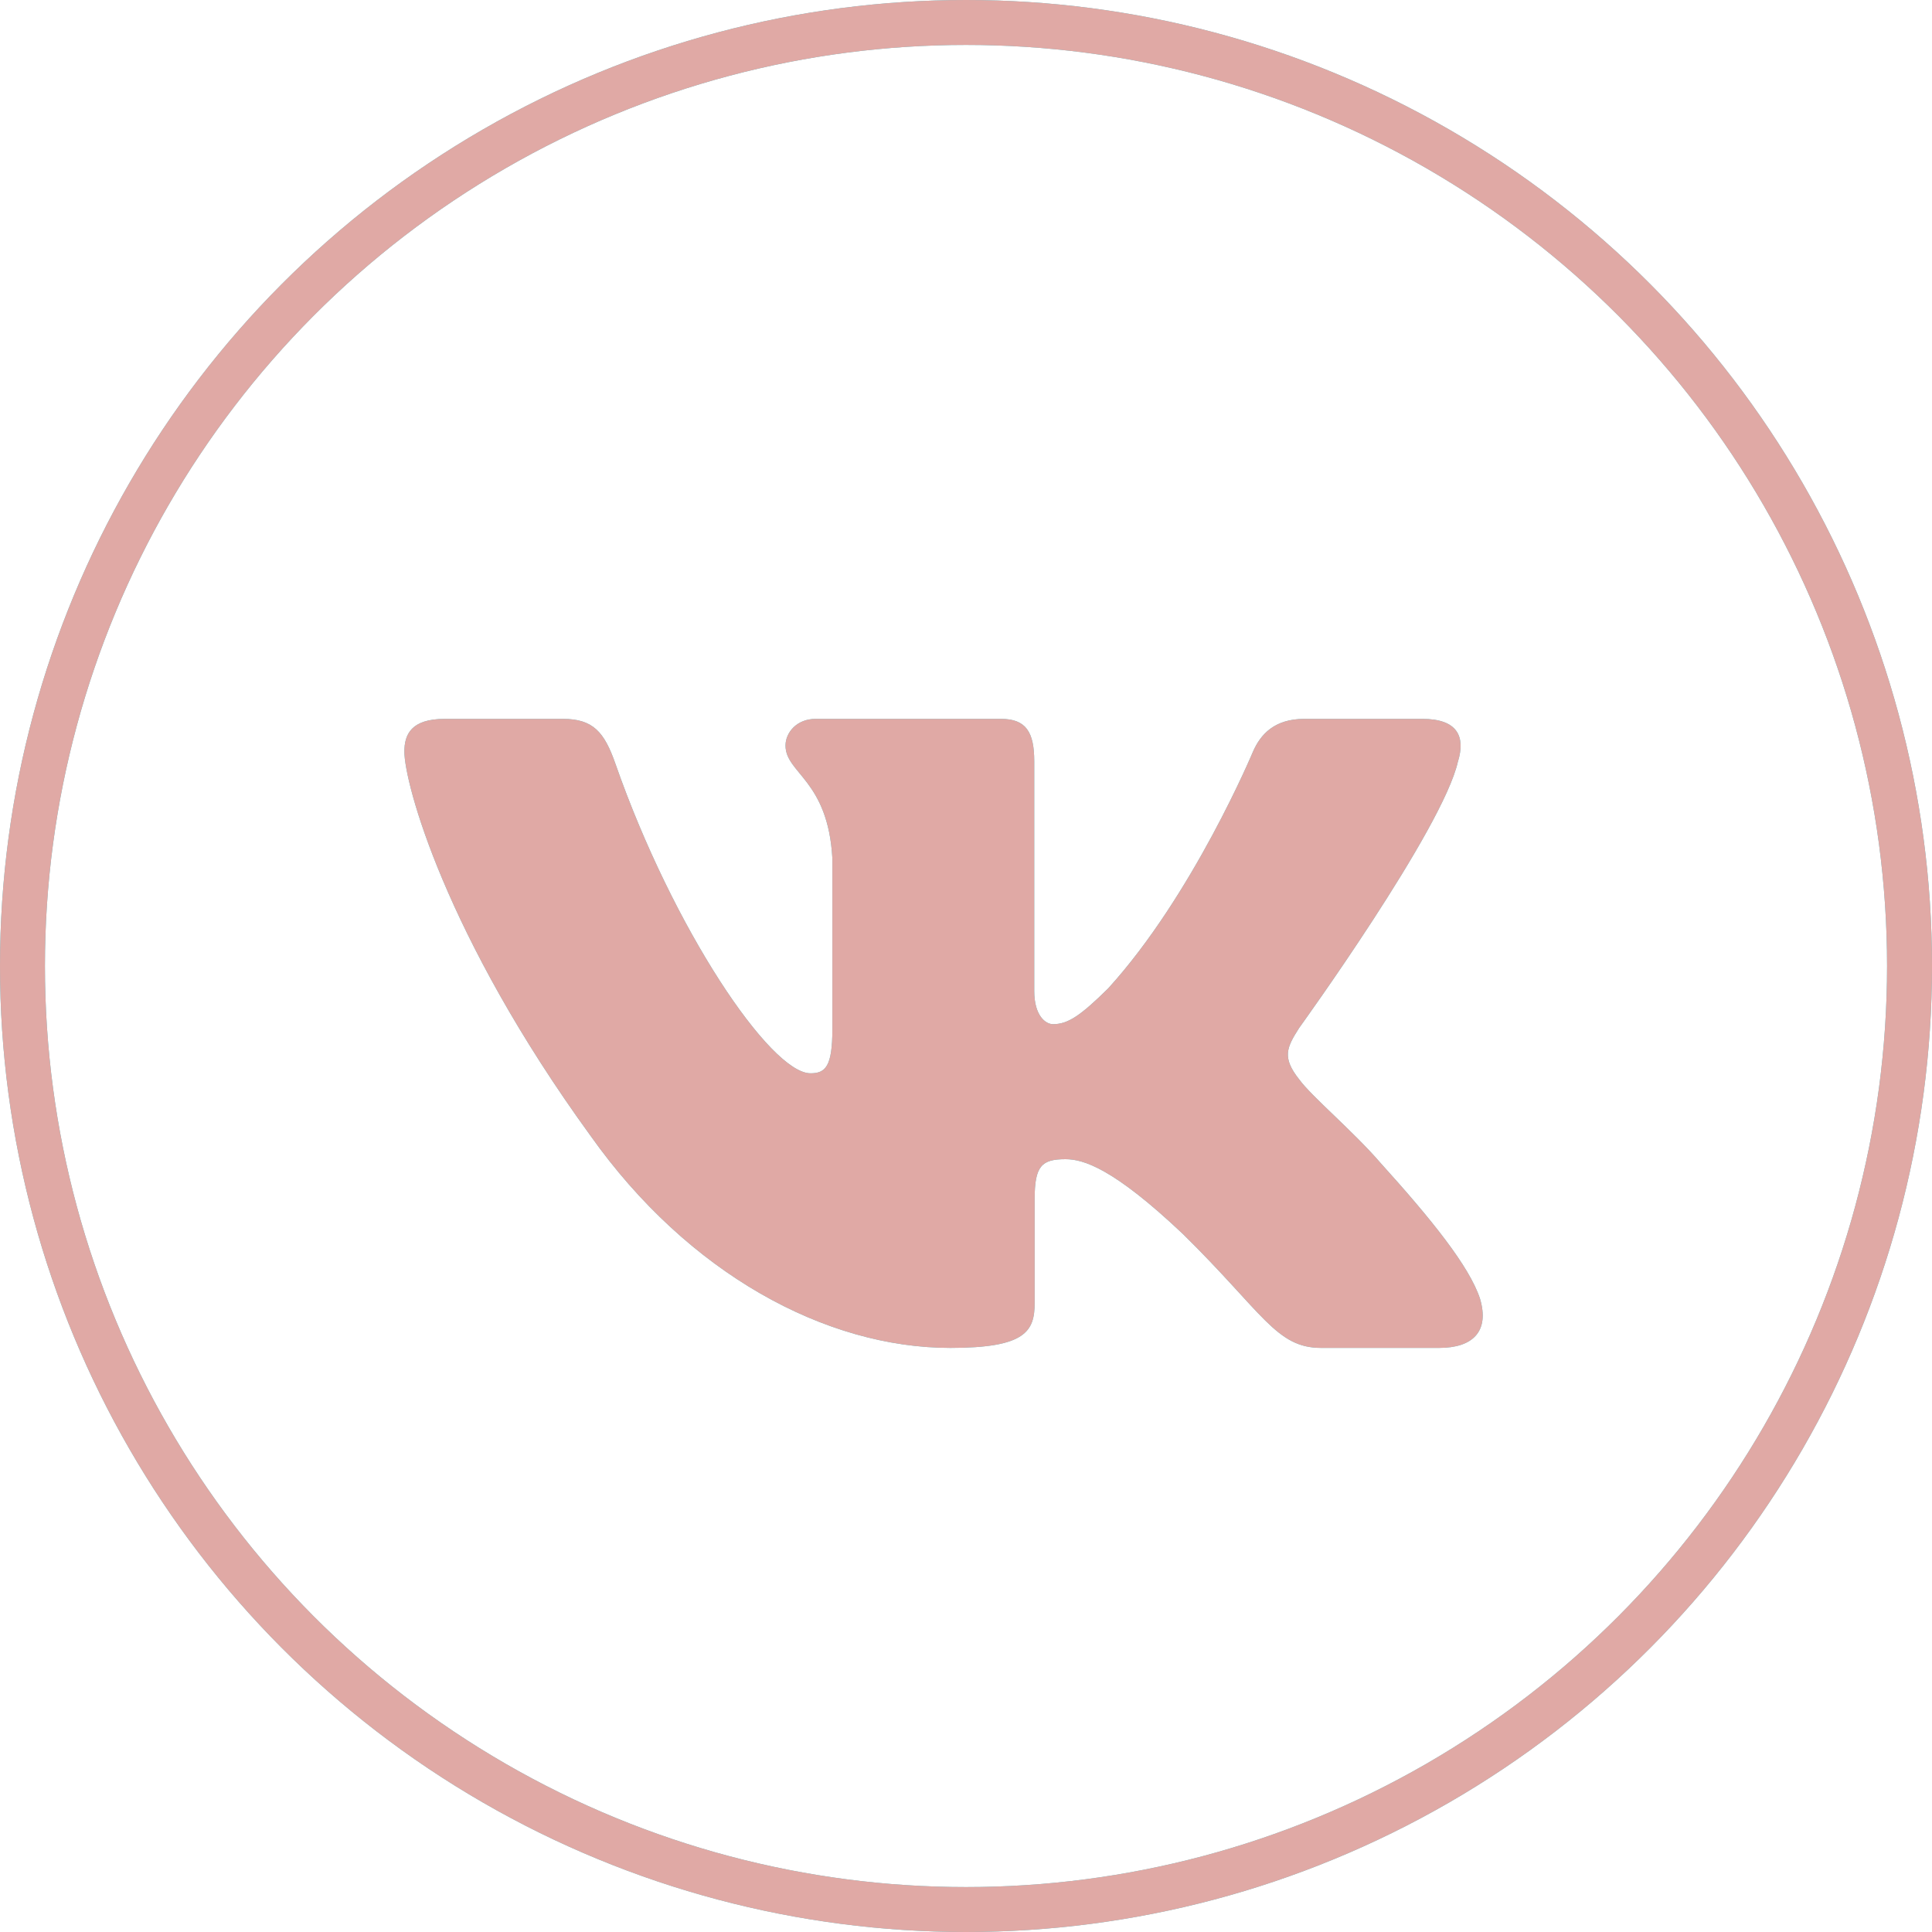 <?xml version="1.0" encoding="UTF-8"?> <svg xmlns="http://www.w3.org/2000/svg" width="43" height="43" viewBox="0 0 43 43" fill="none"> <circle cx="21.5" cy="21.5" r="21" stroke="#5AC1CC"></circle> <circle cx="21.5" cy="21.5" r="21" stroke="#E0A9A5"></circle> <path fill-rule="evenodd" clip-rule="evenodd" d="M32.45 16.948C32.616 16.402 32.45 16 31.655 16H29.03C28.362 16 28.054 16.347 27.887 16.73C27.887 16.73 26.552 19.926 24.661 22.002C24.049 22.604 23.771 22.795 23.437 22.795C23.27 22.795 23.019 22.604 23.019 22.057V16.948C23.019 16.292 22.835 16 22.279 16H18.151C17.734 16 17.483 16.304 17.483 16.593C17.483 17.214 18.429 17.358 18.526 19.106V22.904C18.526 23.737 18.373 23.888 18.039 23.888C17.149 23.888 14.984 20.677 13.699 17.003C13.45 16.288 13.198 16 12.527 16H9.9C9.15 16 9 16.347 9 16.73C9 17.412 9.89 20.8 13.145 25.281C15.315 28.341 18.37 30 21.153 30C22.822 30 23.028 29.632 23.028 28.997V26.684C23.028 25.947 23.186 25.8 23.715 25.8C24.105 25.8 24.772 25.992 26.33 27.467C28.11 29.216 28.403 30 29.405 30H32.03C32.78 30 33.156 29.632 32.94 28.904C32.702 28.18 31.852 27.129 30.725 25.882C30.113 25.172 29.195 24.407 28.916 24.024C28.527 23.533 28.638 23.314 28.916 22.877C28.916 22.877 32.116 18.451 32.449 16.948H32.45Z" fill="#5AC1CC"></path> <path fill-rule="evenodd" clip-rule="evenodd" d="M32.45 16.948C32.616 16.402 32.45 16 31.655 16H29.03C28.362 16 28.054 16.347 27.887 16.73C27.887 16.73 26.552 19.926 24.661 22.002C24.049 22.604 23.771 22.795 23.437 22.795C23.27 22.795 23.019 22.604 23.019 22.057V16.948C23.019 16.292 22.835 16 22.279 16H18.151C17.734 16 17.483 16.304 17.483 16.593C17.483 17.214 18.429 17.358 18.526 19.106V22.904C18.526 23.737 18.373 23.888 18.039 23.888C17.149 23.888 14.984 20.677 13.699 17.003C13.45 16.288 13.198 16 12.527 16H9.9C9.15 16 9 16.347 9 16.73C9 17.412 9.89 20.8 13.145 25.281C15.315 28.341 18.37 30 21.153 30C22.822 30 23.028 29.632 23.028 28.997V26.684C23.028 25.947 23.186 25.8 23.715 25.8C24.105 25.8 24.772 25.992 26.33 27.467C28.11 29.216 28.403 30 29.405 30H32.03C32.78 30 33.156 29.632 32.94 28.904C32.702 28.18 31.852 27.129 30.725 25.882C30.113 25.172 29.195 24.407 28.916 24.024C28.527 23.533 28.638 23.314 28.916 22.877C28.916 22.877 32.116 18.451 32.449 16.948H32.45Z" fill="#E0A9A5"></path> </svg> 